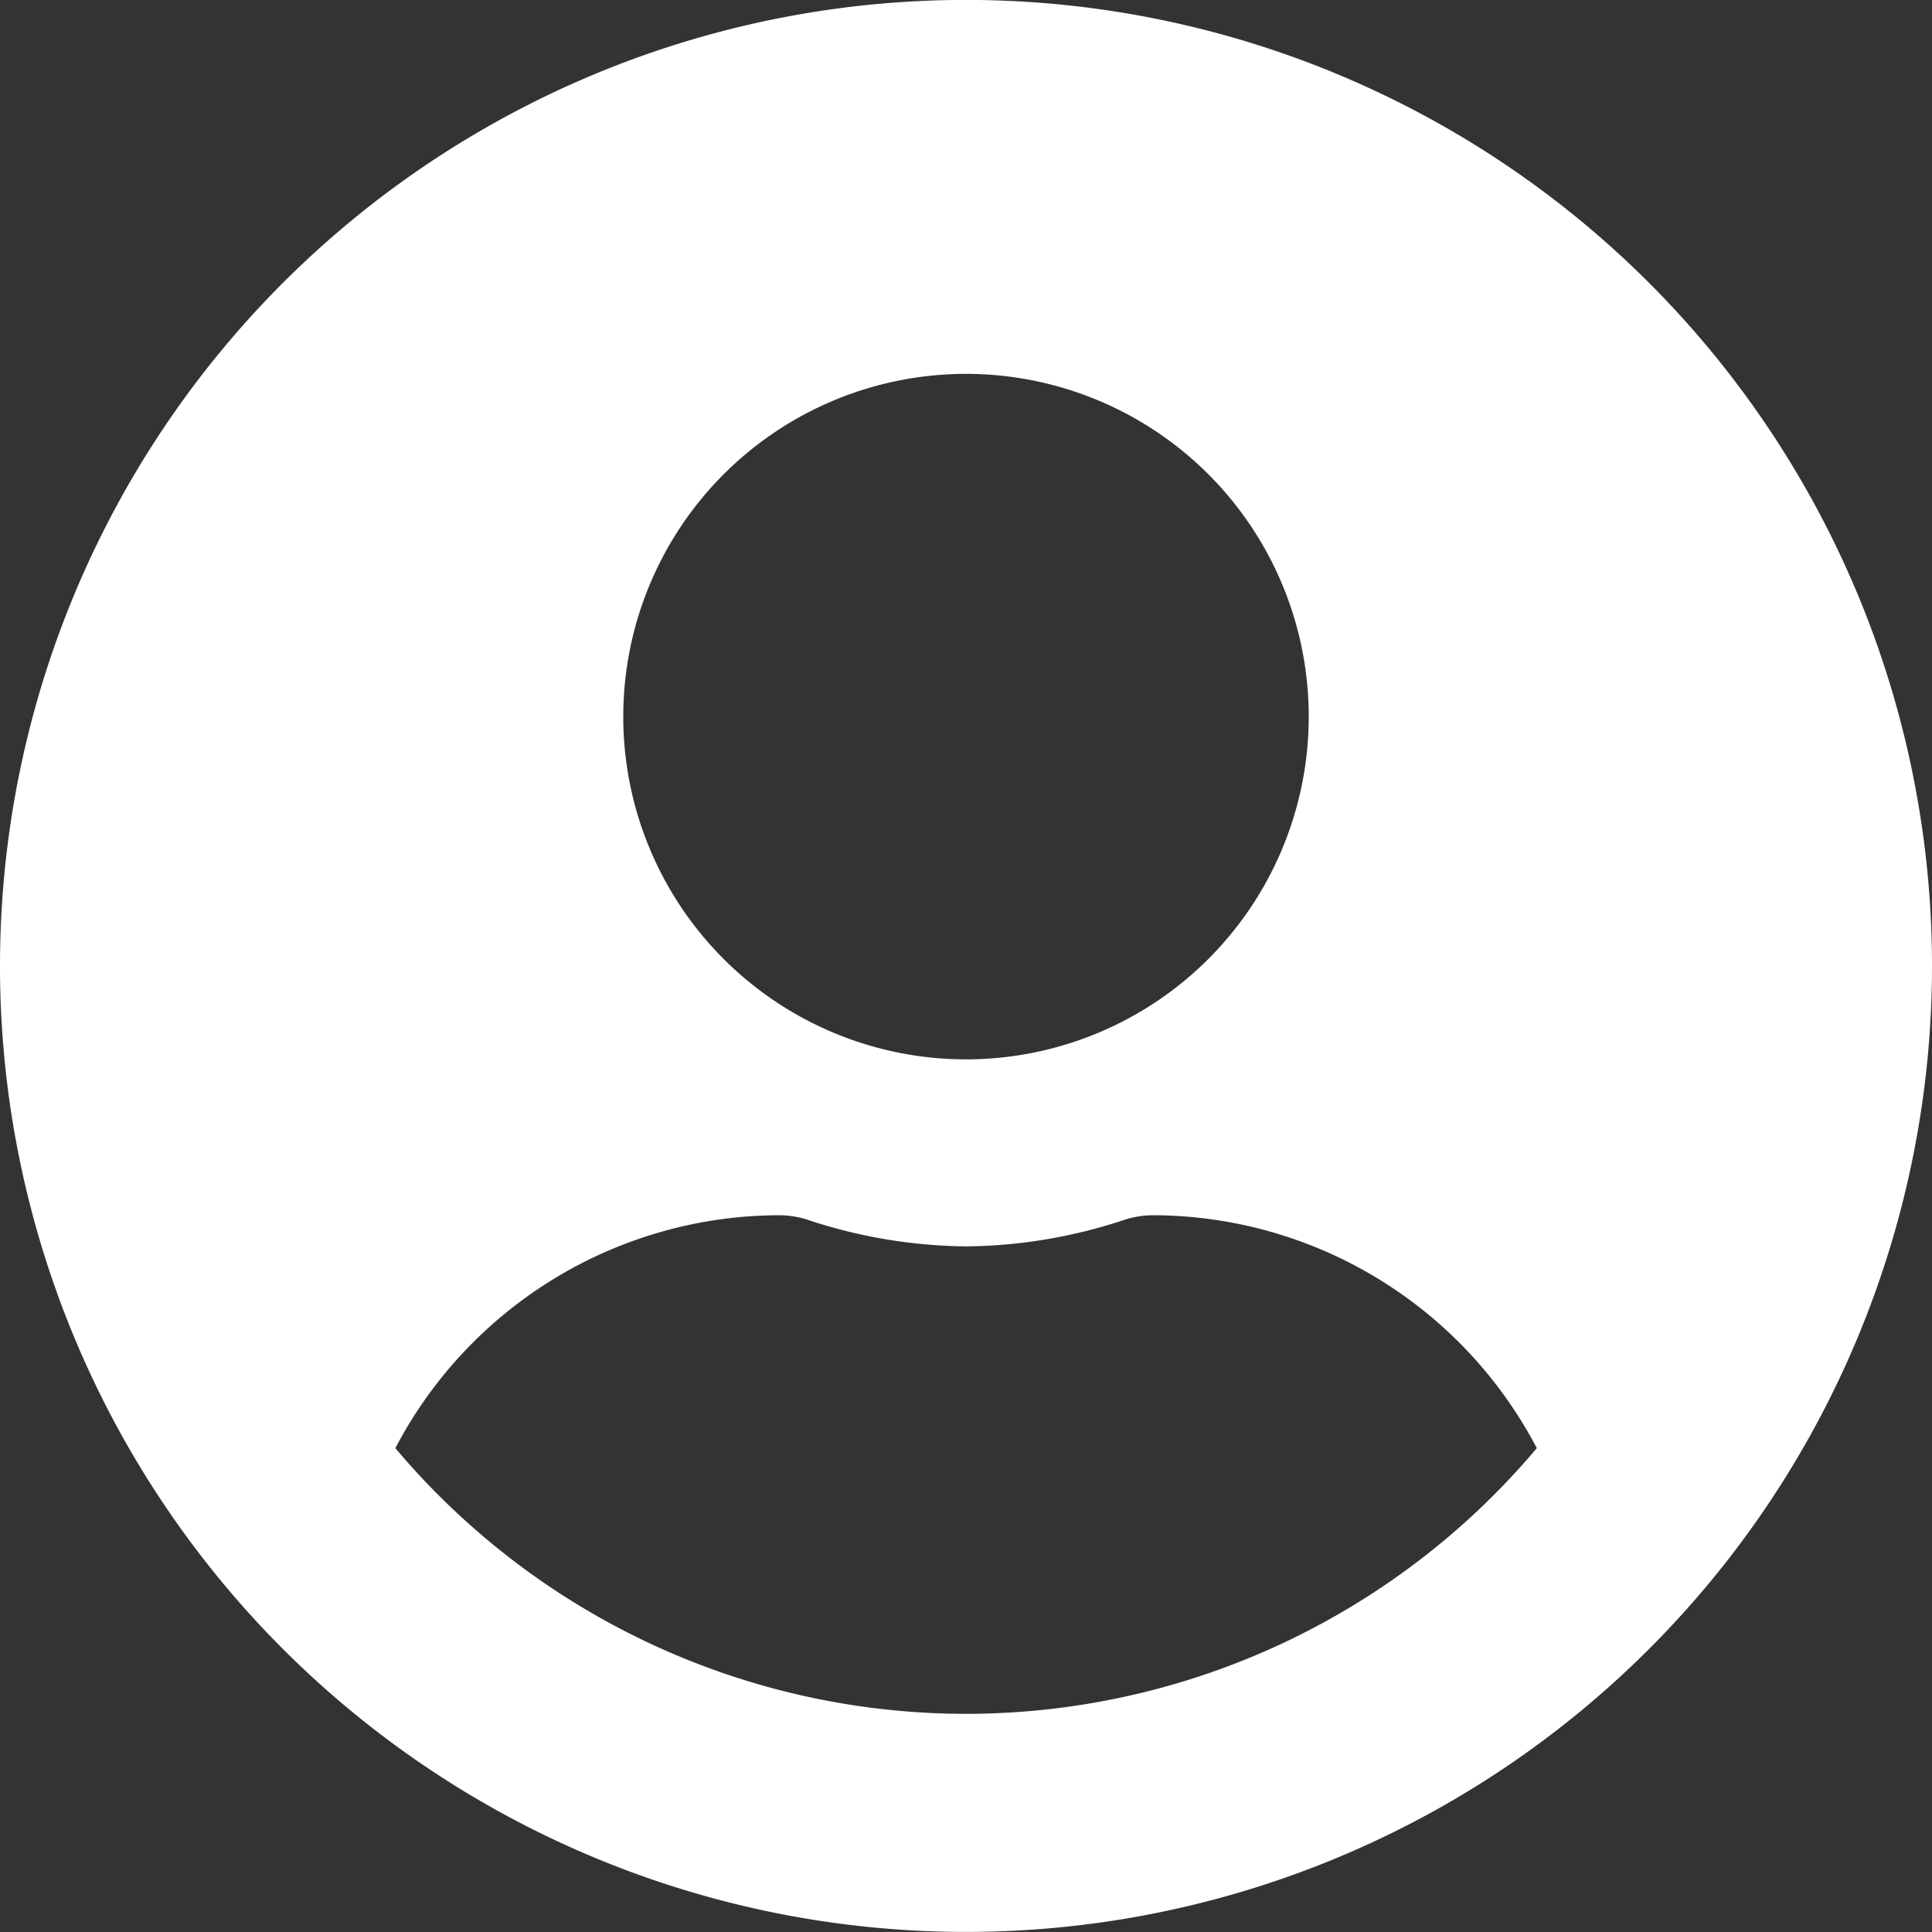 <svg xmlns="http://www.w3.org/2000/svg" width="25" height="25" viewBox="0 0 25 25">
  <rect x="0" y="0" width="25" height="25" fill="#333333" stroke="none"/>
  <path id="Path_199" data-name="Path 199" d="M12.5.812A12.5,12.5,0,1,0,25,13.312,12.5,12.5,0,0,0,12.5.812Zm0,4.839a4.435,4.435,0,1,1-4.435,4.435A4.436,4.436,0,0,1,12.5,5.651Zm0,17.339a9.659,9.659,0,0,1-7.384-3.438,5.62,5.62,0,0,1,4.965-3.014,1.234,1.234,0,0,1,.358.055,6.673,6.673,0,0,0,2.062.348,6.648,6.648,0,0,0,2.062-.348,1.234,1.234,0,0,1,.358-.055,5.62,5.62,0,0,1,4.965,3.014A9.659,9.659,0,0,1,12.5,22.99Z" transform="translate(0 -0.813)" fill="#fff"/>
</svg>
